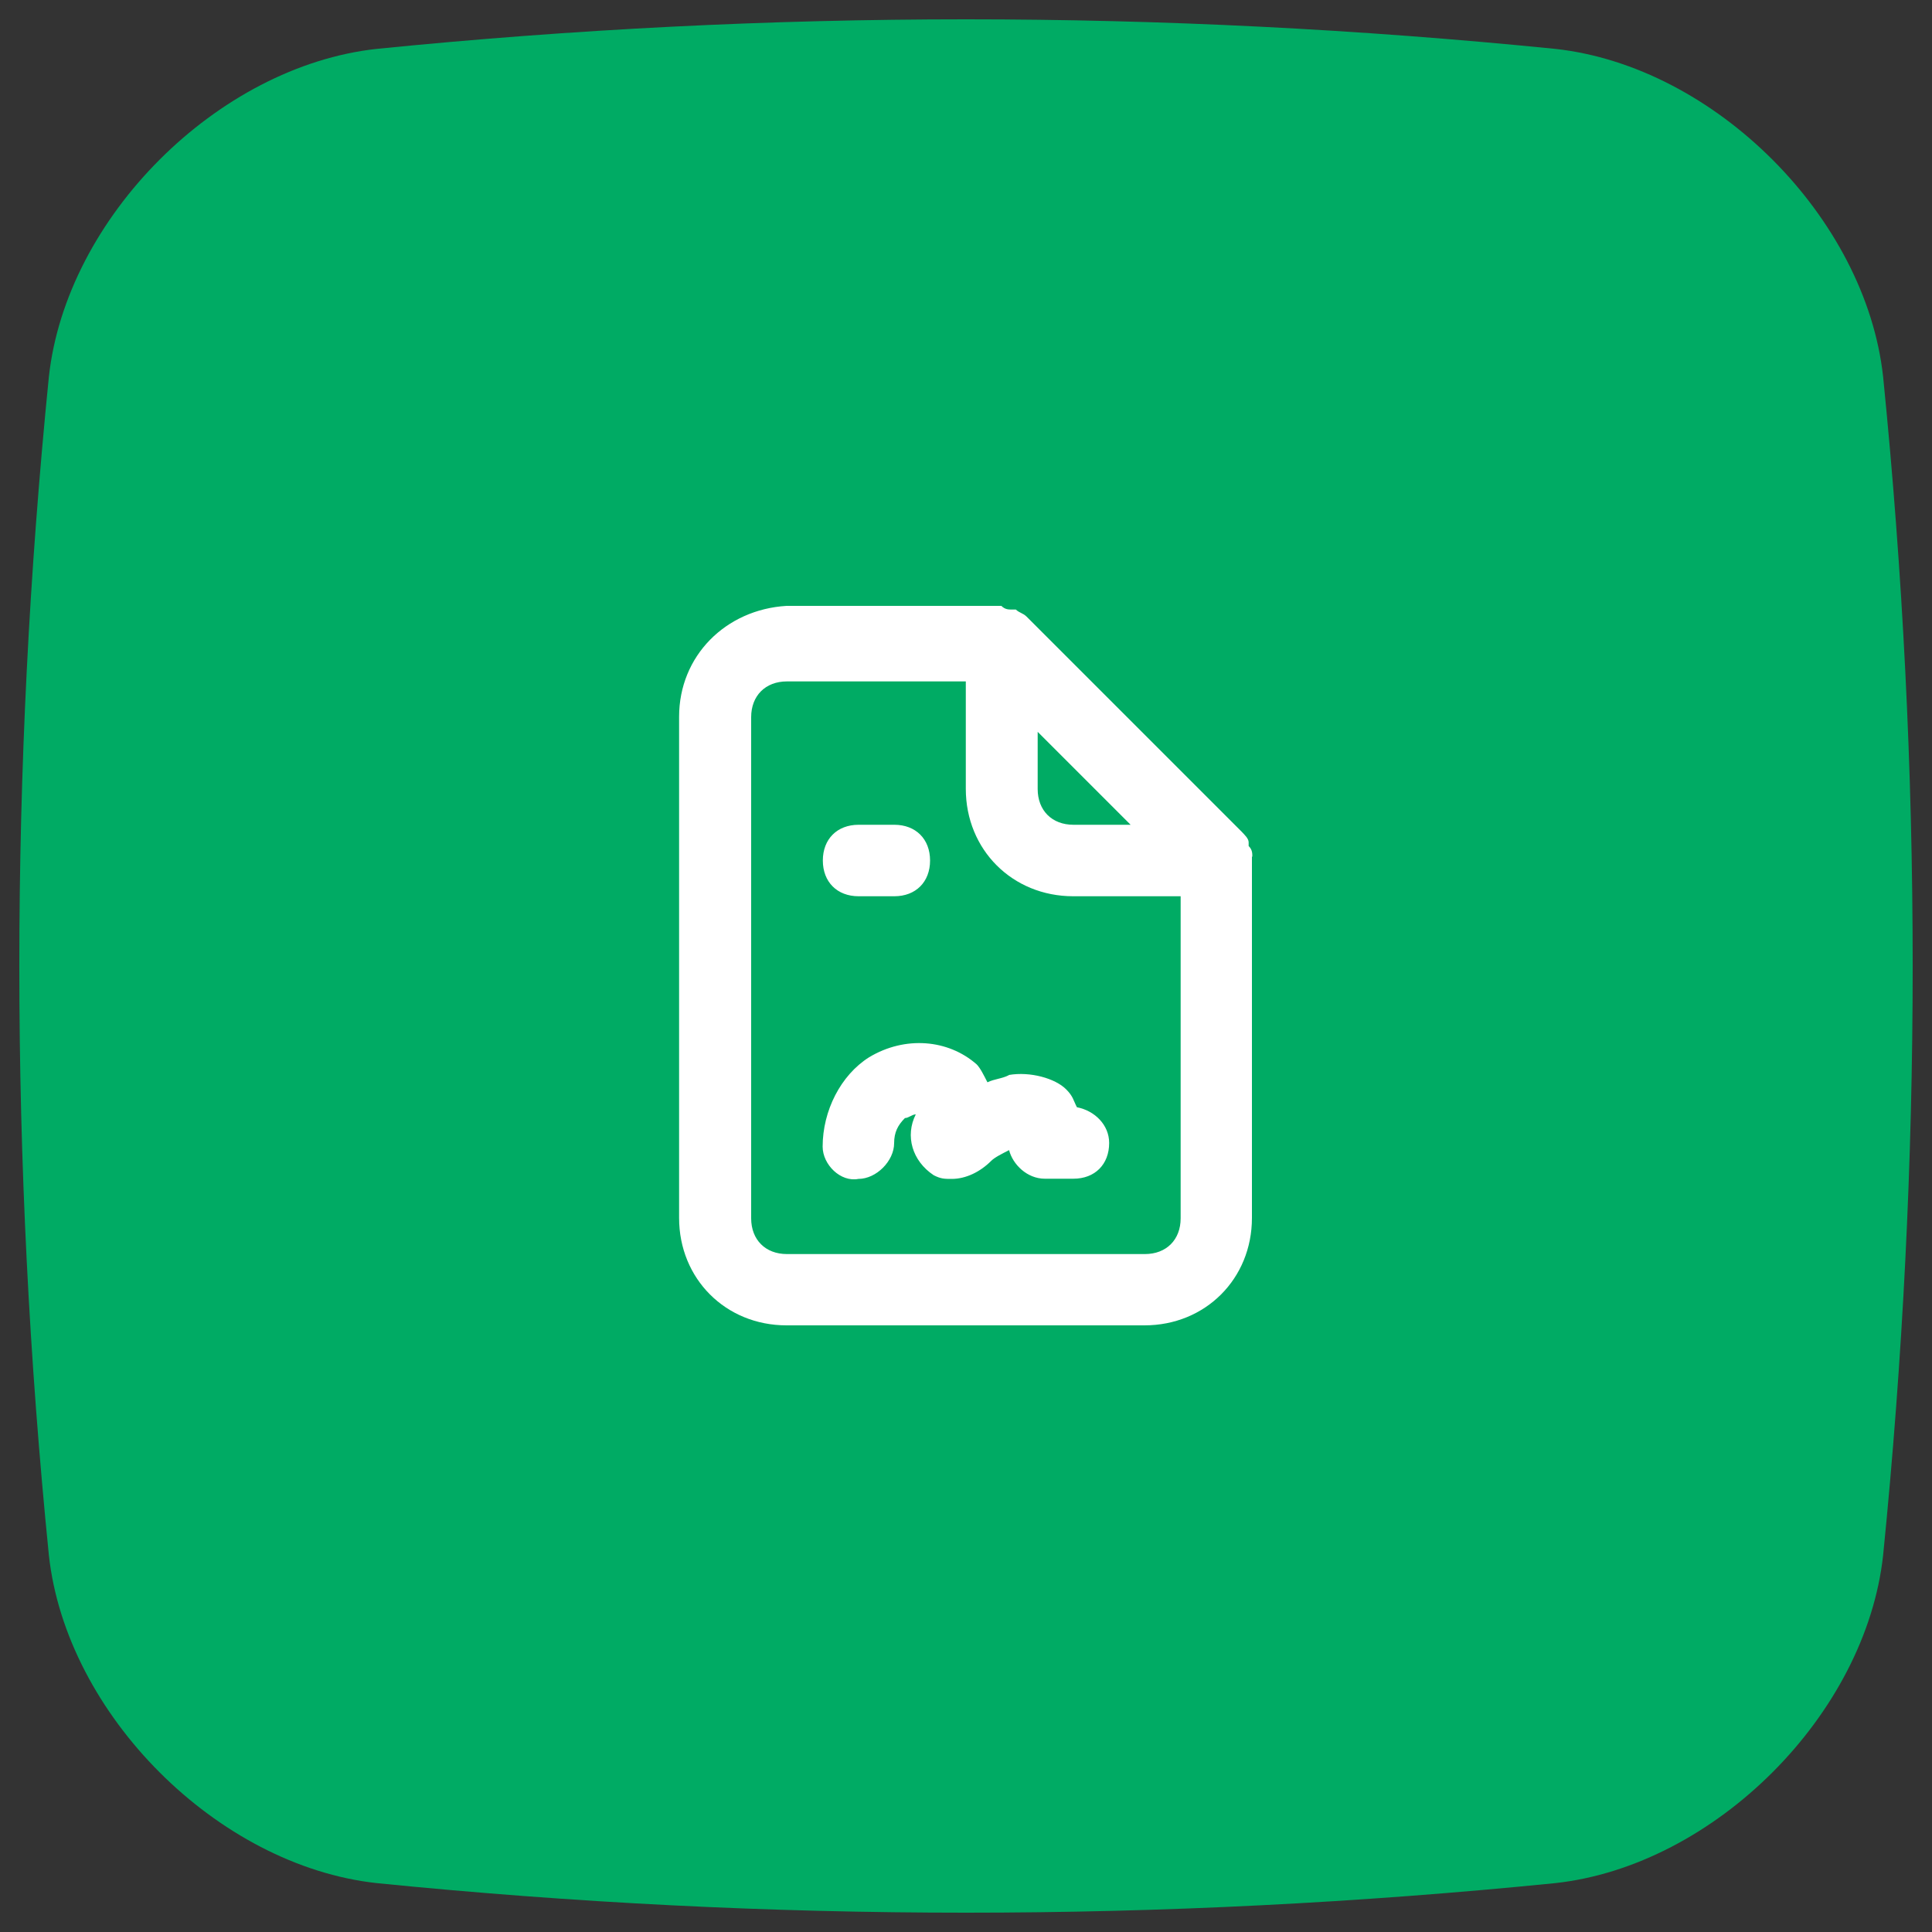 <?xml version="1.0" encoding="UTF-8"?>
<svg id="Layer_28" data-name="Layer 28" xmlns="http://www.w3.org/2000/svg" viewBox="0 0 100 100">
  <rect x="0" y="0" width="100" height="100" fill="#333333" stroke="none"/>
  <defs>
    <style>
      .cls-1 {
        fill: #fff;
      }

      .cls-1, .cls-2 {
        stroke-width: 0px;
      }

      .cls-2 {
        fill: #00ab64;
      }
    </style>
  </defs>
  <path class="cls-2" d="m80.5,97.47c-20.33,2.04-40.66,2.04-61,0-8.24-.9-16.07-8.73-16.97-16.97C.49,60.17.49,39.83,2.53,19.5,3.43,11.26,11.26,3.43,19.5,2.53,39.83.49,60.17.49,80.5,2.53c8.25.9,16.07,8.73,16.97,16.97,2.04,20.33,2.04,40.66,0,61-.9,8.25-8.73,16.07-16.97,16.97Z"/>
  <path class="cls-1" d="m52.22,55.65c-.37.19-.74.19-1.11.37-.19-.37-.37-.74-.56-.93-1.48-1.3-3.71-1.48-5.56-.37-1.48.93-2.41,2.78-2.41,4.63,0,.93.93,1.85,1.85,1.67.93,0,1.85-.93,1.85-1.85,0-.56.19-.93.56-1.3.19,0,.37-.19.56-.19-.56,1.11-.19,2.41.93,3.15.37.19.56.19.93.19.74,0,1.48-.37,2.04-.93.19-.19.56-.37.93-.56.19.74.93,1.48,1.85,1.48h1.48c1.11,0,1.85-.74,1.85-1.85,0-.93-.74-1.67-1.67-1.85-.19-.37-.19-.56-.56-.93-.56-.56-1.85-.93-2.96-.74Zm12.6-11.3c0-.19,0-.37-.19-.56v-.19c0-.19-.19-.37-.37-.56l-11.12-11.12c-.19-.19-.37-.19-.56-.37h-.19c-.19,0-.37,0-.56-.19h-11.12c-3.15.19-5.56,2.59-5.56,5.74v25.94c0,3.15,2.41,5.56,5.56,5.56h18.53c3.15,0,5.56-2.41,5.56-5.56v-18.71q0,.19,0,0Zm-11.12-6.48l4.82,4.82h-2.96c-1.11,0-1.85-.74-1.85-1.85v-2.96Zm7.41,25.19c0,1.11-.74,1.85-1.85,1.85h-18.53c-1.11,0-1.85-.74-1.85-1.85v-25.94c0-1.11.74-1.85,1.85-1.85h9.26v5.56c0,3.15,2.41,5.56,5.56,5.56h5.56v16.67Zm-16.67-16.67h1.85c1.11,0,1.85-.74,1.85-1.85s-.74-1.85-1.85-1.85h-1.85c-1.11,0-1.85.74-1.85,1.85s.74,1.85,1.85,1.85Z"/>
</svg>